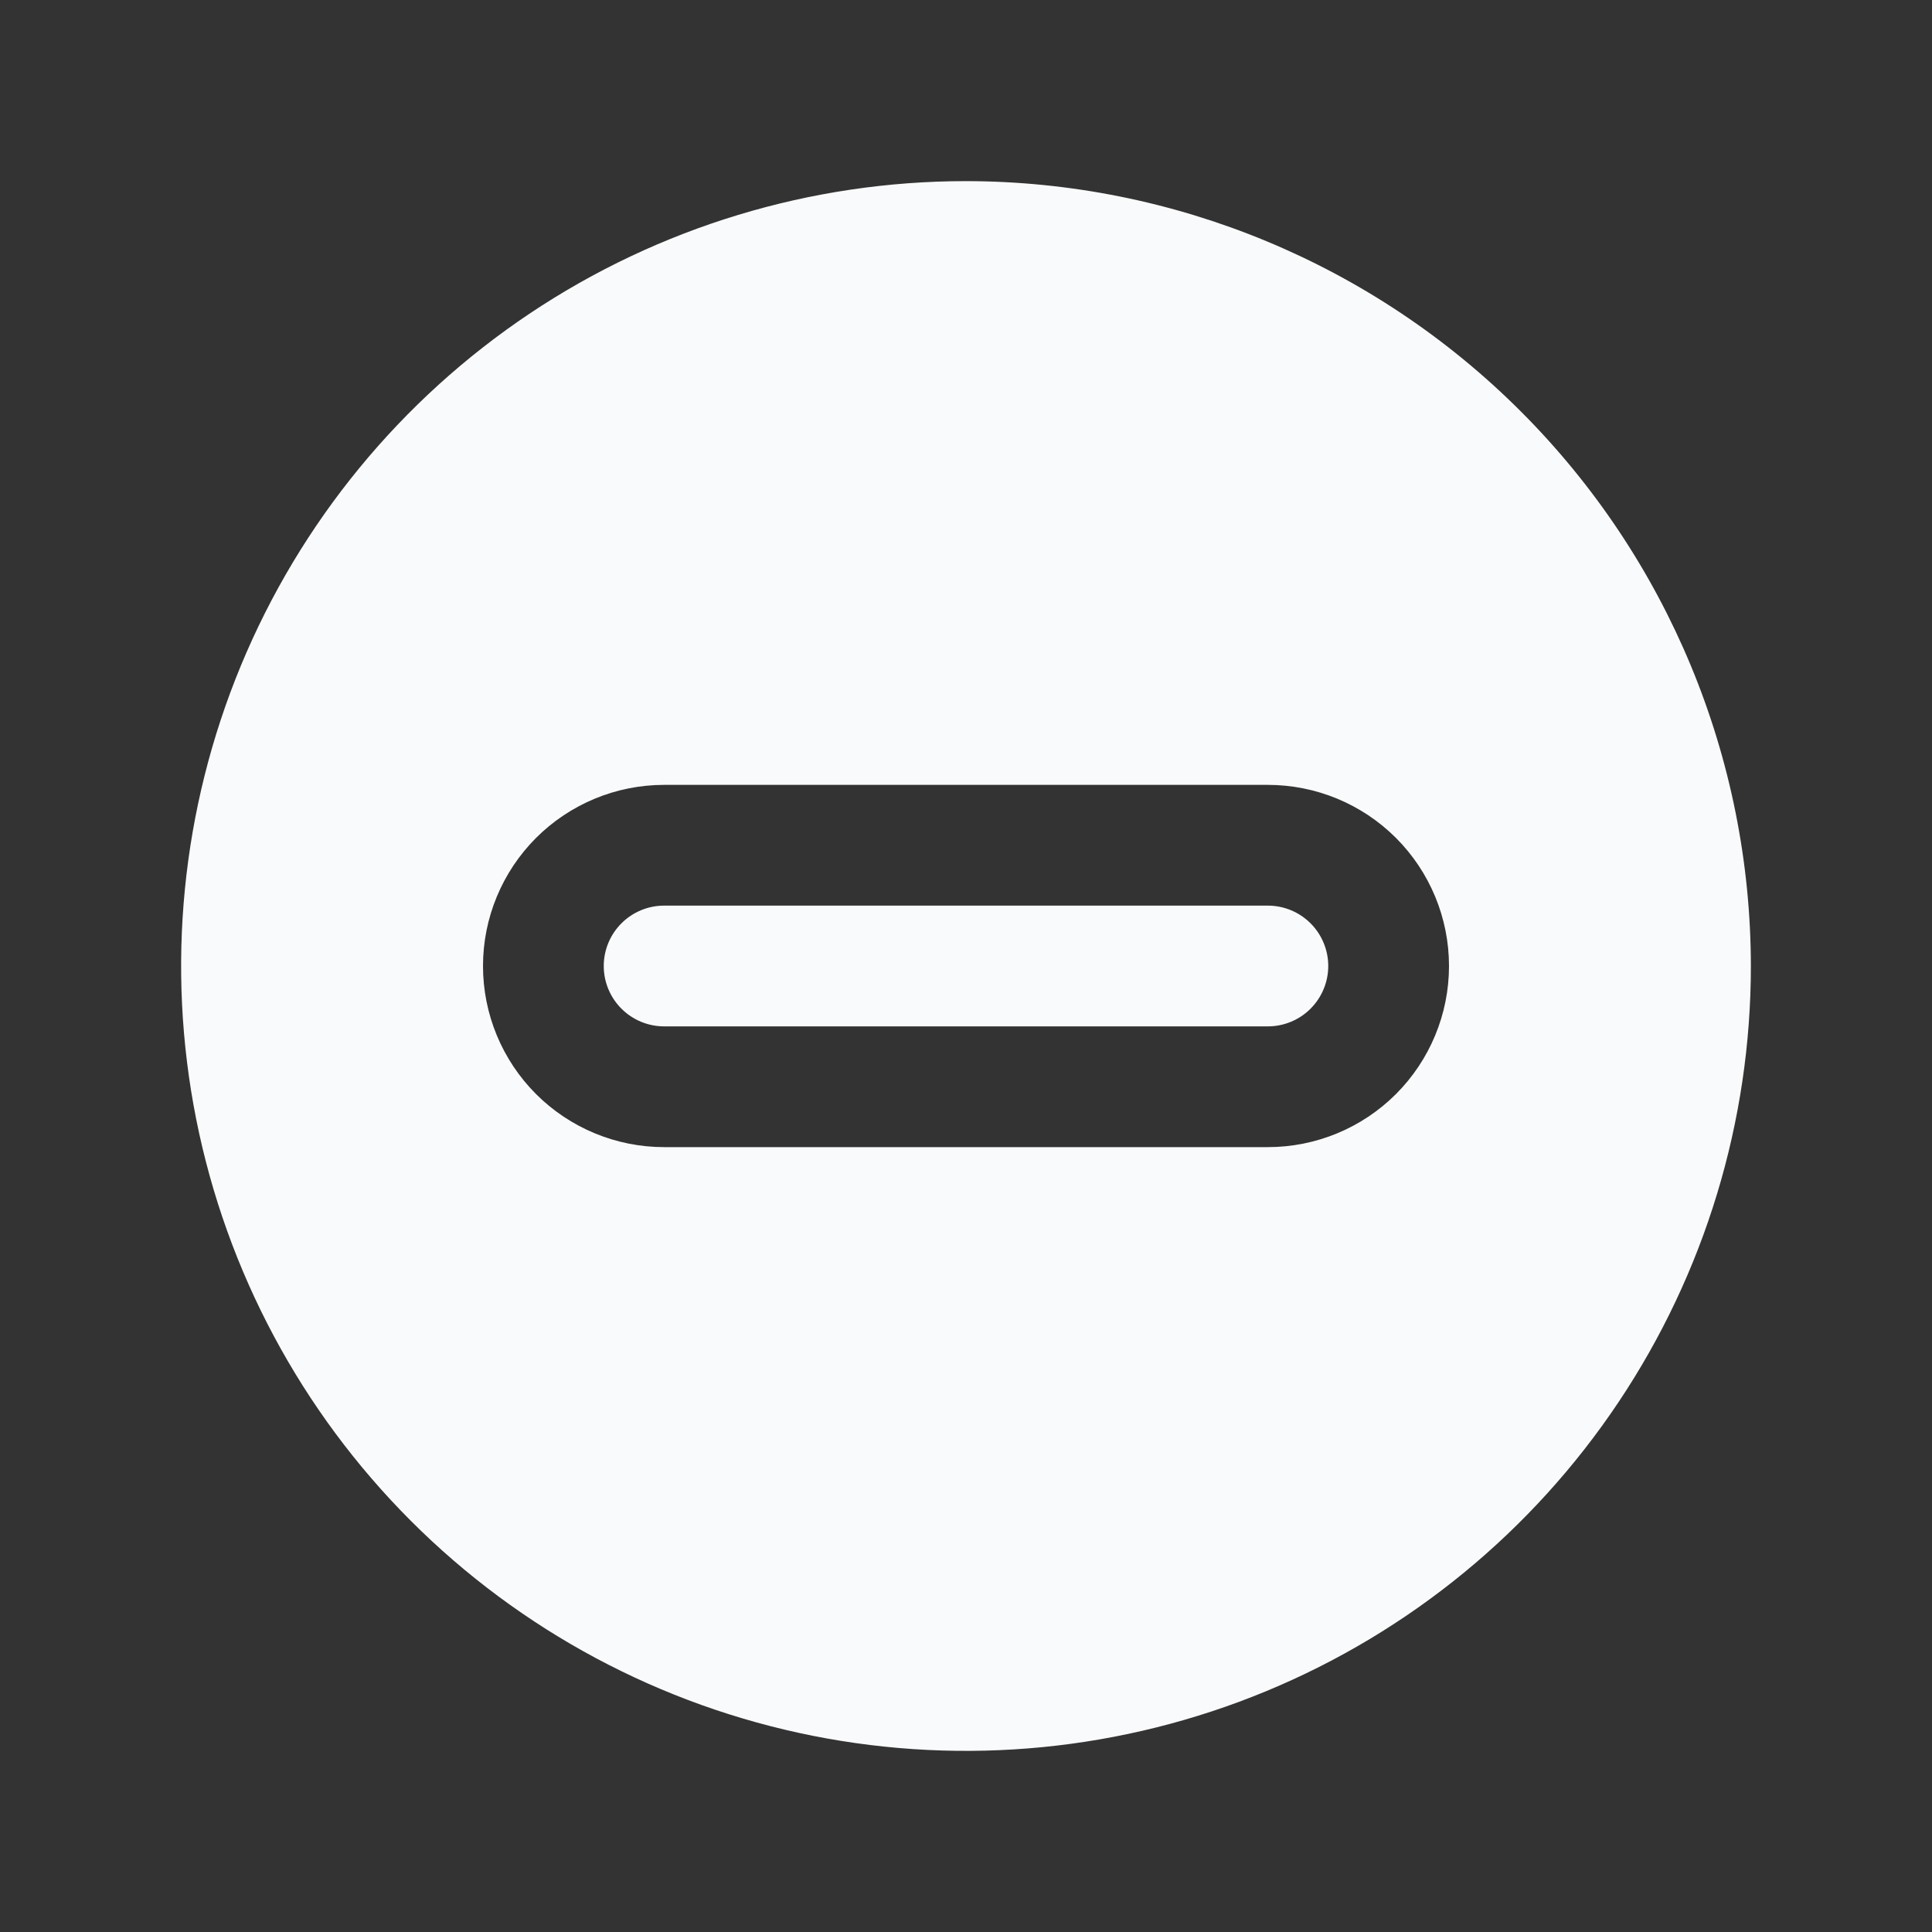 <svg width="44" height="44" viewBox="0 0 44 44" fill="none" xmlns="http://www.w3.org/2000/svg">
<rect x="0" y="0" width="44" height="44" fill="#333333" stroke="none"/>
<path d="M28.875 20.625H15.125C14.76 20.625 14.411 20.77 14.153 21.028C13.895 21.286 13.75 21.635 13.75 22C13.75 22.365 13.895 22.714 14.153 22.972C14.411 23.23 14.76 23.375 15.125 23.375H28.875C29.24 23.375 29.589 23.23 29.847 22.972C30.105 22.714 30.25 22.365 30.25 22C30.25 21.635 30.105 21.286 29.847 21.028C29.589 20.77 29.24 20.625 28.875 20.625Z" fill="#F9FAFB"/>
<path d="M22 4.125C18.465 4.125 15.009 5.173 12.069 7.137C9.13 9.102 6.839 11.893 5.486 15.159C4.133 18.426 3.779 22.02 4.468 25.487C5.158 28.955 6.861 32.14 9.36 34.639C11.86 37.139 15.045 38.842 18.513 39.532C21.98 40.221 25.574 39.867 28.84 38.514C32.107 37.161 34.898 34.87 36.862 31.931C38.827 28.991 39.875 25.535 39.875 22C39.87 17.261 37.984 12.717 34.633 9.367C31.282 6.015 26.739 4.13 22 4.125ZM28.875 26.125H15.125C14.031 26.125 12.982 25.69 12.208 24.917C11.435 24.143 11 23.094 11 22C11 20.906 11.435 19.857 12.208 19.083C12.982 18.31 14.031 17.875 15.125 17.875H28.875C29.969 17.875 31.018 18.31 31.792 19.083C32.565 19.857 33 20.906 33 22C33 23.094 32.565 24.143 31.792 24.917C31.018 25.69 29.969 26.125 28.875 26.125Z" fill="#F9FAFB"/>
</svg>
